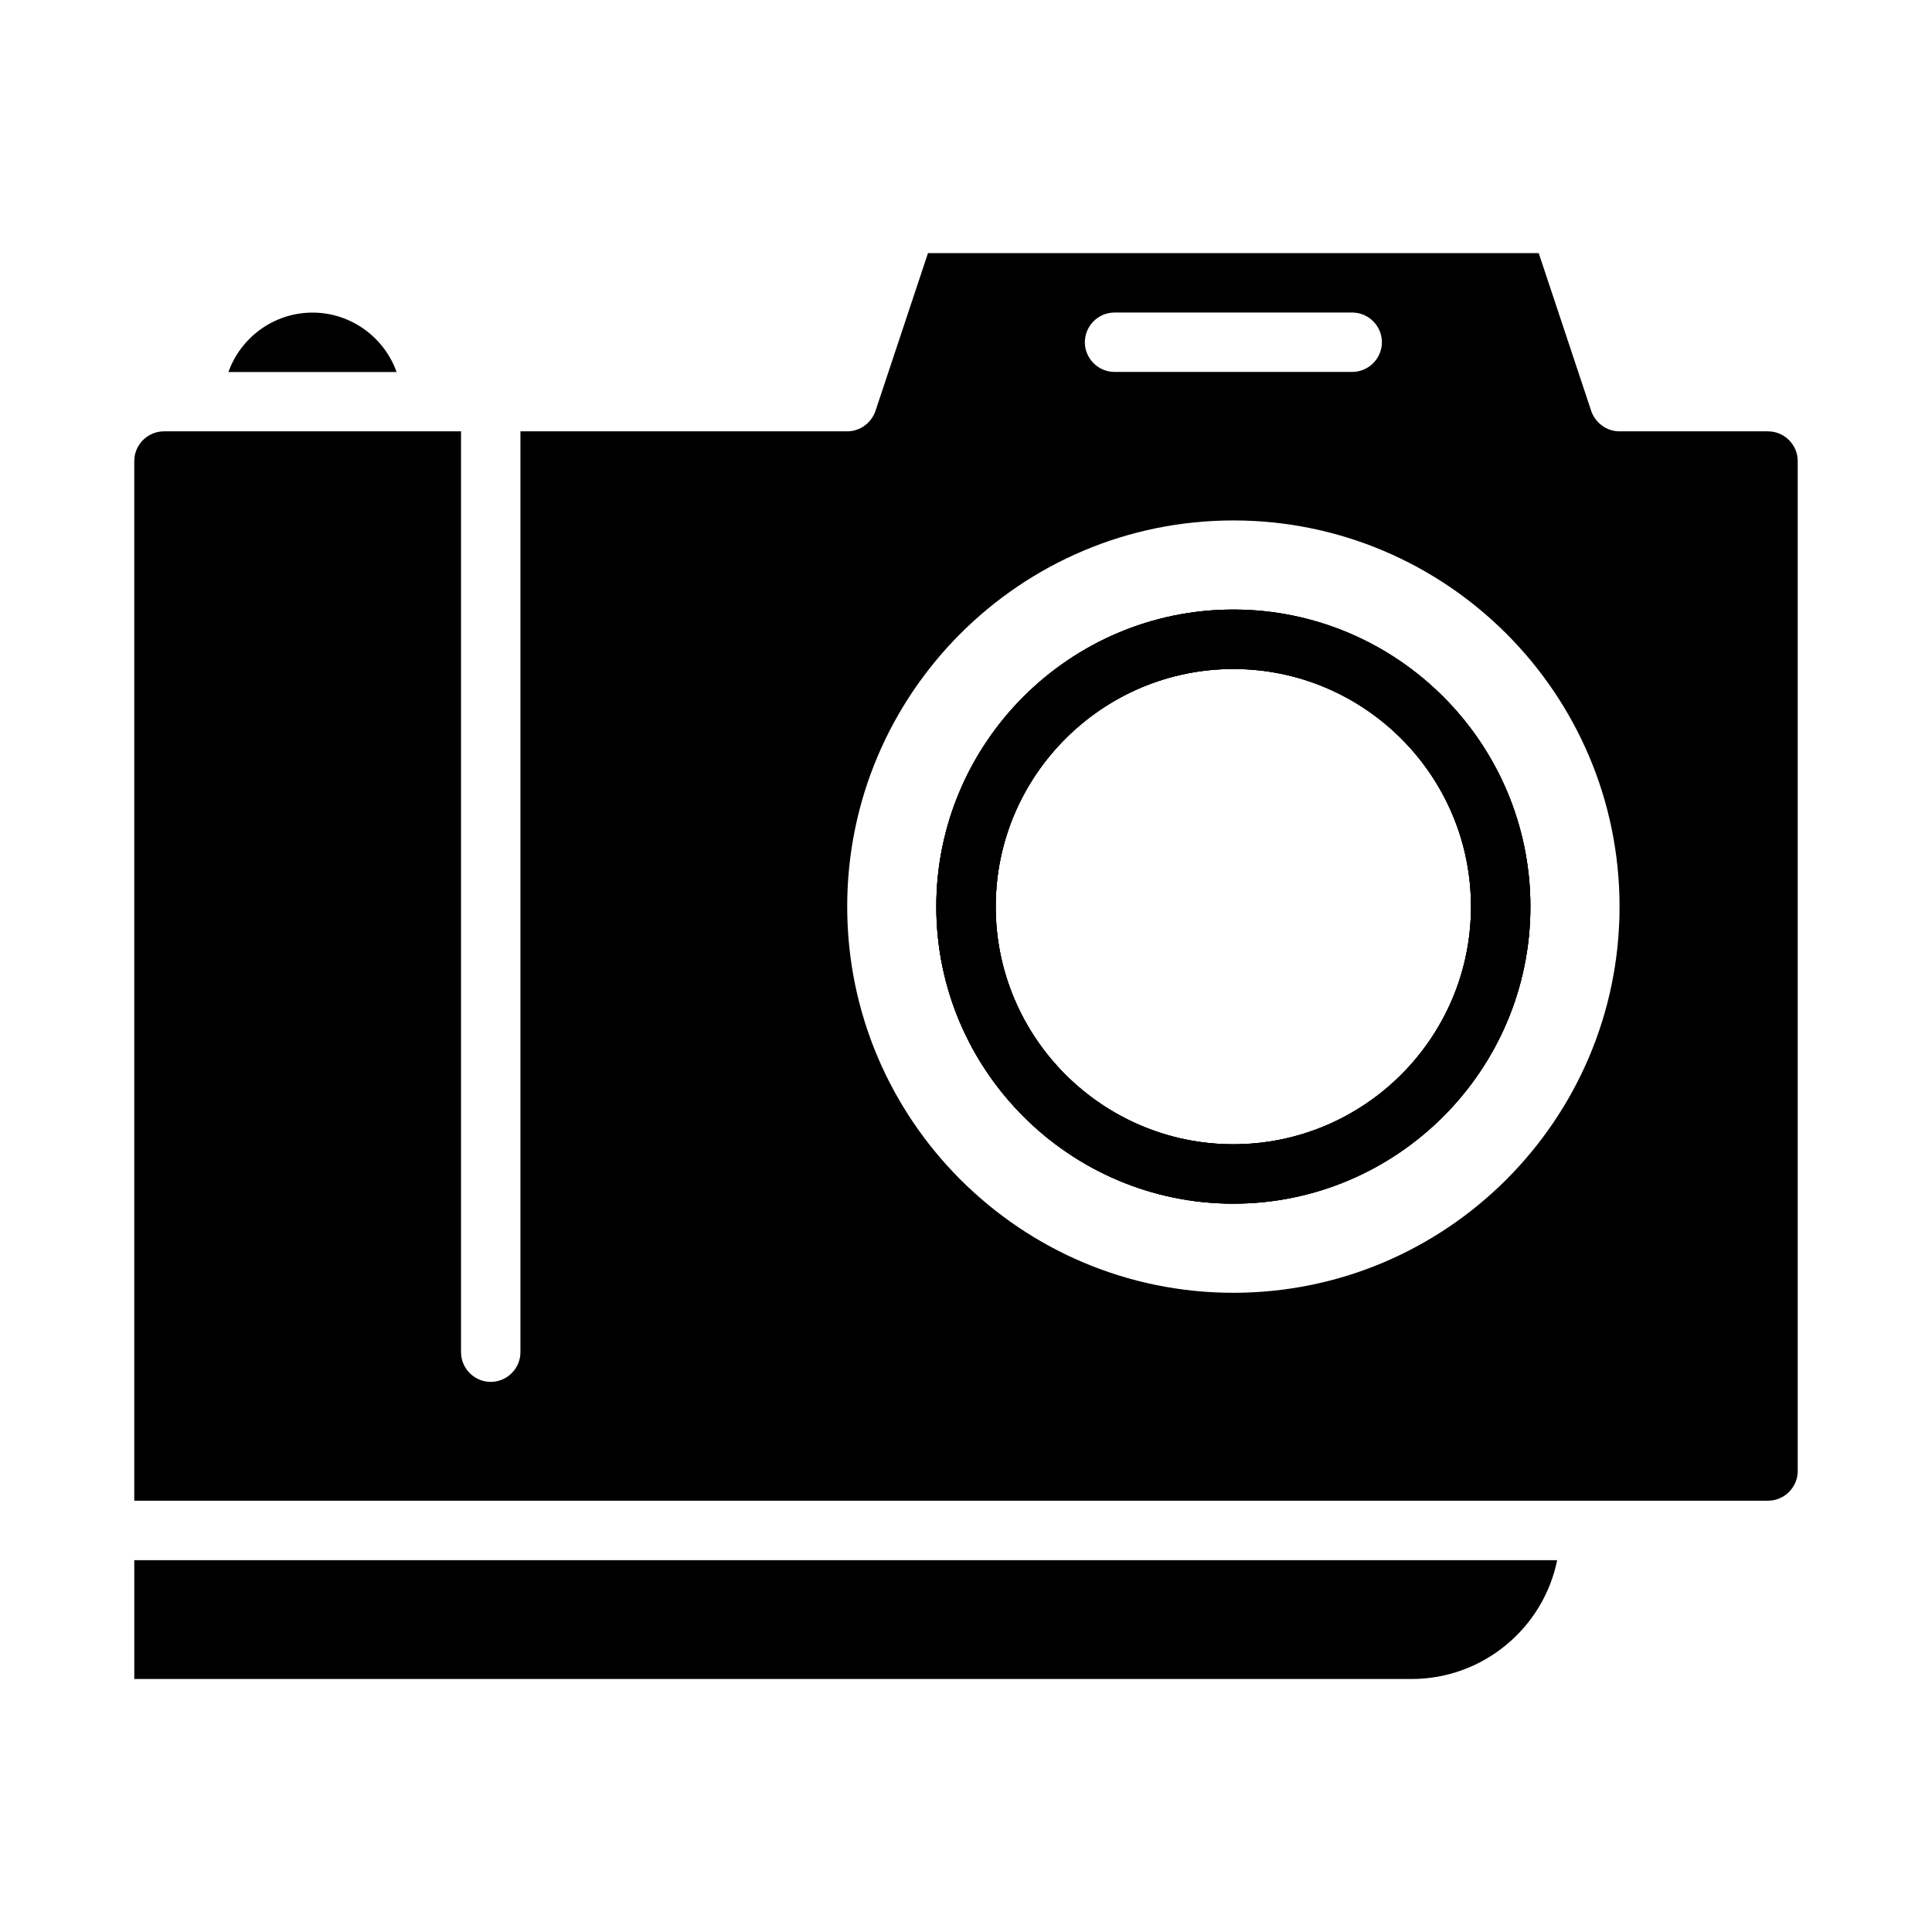 <?xml version="1.0" encoding="UTF-8"?>
<!-- Uploaded to: ICON Repo, www.svgrepo.com, Generator: ICON Repo Mixer Tools -->
<svg fill="#000000" width="800px" height="800px" version="1.1" viewBox="144 144 512 512" xmlns="http://www.w3.org/2000/svg">
 <g>
  <path d="m470.85 305.54c-43.375 0-78.719 35.344-78.719 78.719s35.344 78.719 78.719 78.719 78.719-35.344 78.719-78.719-35.344-78.719-78.719-78.719zm0 141.7c-34.715 0-62.977-28.262-62.977-62.977s28.262-62.977 62.977-62.977 62.977 28.262 62.977 62.977-28.262 62.977-62.977 62.977zm0-141.7c-43.375 0-78.719 35.344-78.719 78.719s35.344 78.719 78.719 78.719 78.719-35.344 78.719-78.719-35.344-78.719-78.719-78.719zm0 141.7c-34.715 0-62.977-28.262-62.977-62.977s28.262-62.977 62.977-62.977 62.977 28.262 62.977 62.977-28.262 62.977-62.977 62.977zm141.7-188.93h-39.359c-3.387 0-6.375-2.203-7.481-5.352l-13.934-41.879h-161.85l-13.934 41.879c-1.102 3.148-4.094 5.352-7.477 5.352h-86.594v244.03c0 4.328-3.543 7.871-7.871 7.871s-7.871-3.543-7.871-7.871v-244.03h-78.723c-4.328 0-7.871 3.543-7.871 7.871v275.52h432.96c4.328 0 7.871-3.543 7.871-7.871v-267.64c0-4.332-3.543-7.875-7.871-7.875zm-173.18-31.488h62.977c4.328 0 7.871 3.543 7.871 7.871s-3.543 7.871-7.871 7.871h-62.977c-4.328 0-7.871-3.543-7.871-7.871s3.539-7.871 7.871-7.871zm31.488 259.78c-56.441 0-102.34-45.895-102.34-102.34s45.895-102.34 102.34-102.34 102.34 45.895 102.34 102.34-45.895 102.34-102.34 102.34zm0-181.05c-43.375 0-78.719 35.344-78.719 78.719s35.344 78.719 78.719 78.719 78.719-35.344 78.719-78.719-35.344-78.719-78.719-78.719zm0 141.7c-34.715 0-62.977-28.262-62.977-62.977s28.262-62.977 62.977-62.977 62.977 28.262 62.977 62.977-28.262 62.977-62.977 62.977zm0-141.7c-43.375 0-78.719 35.344-78.719 78.719s35.344 78.719 78.719 78.719 78.719-35.344 78.719-78.719-35.344-78.719-78.719-78.719zm0 141.7c-34.715 0-62.977-28.262-62.977-62.977s28.262-62.977 62.977-62.977 62.977 28.262 62.977 62.977-28.262 62.977-62.977 62.977zm0-141.7c-43.375 0-78.719 35.344-78.719 78.719s35.344 78.719 78.719 78.719 78.719-35.344 78.719-78.719-35.344-78.719-78.719-78.719zm0 141.7c-34.715 0-62.977-28.262-62.977-62.977s28.262-62.977 62.977-62.977 62.977 28.262 62.977 62.977-28.262 62.977-62.977 62.977zm-291.27 110.21v31.488h338.5c18.973 0 34.953-13.539 38.574-31.488zm47.23-330.62c-10.234 0-19.051 6.613-22.277 15.742h44.555c-3.227-9.129-12.043-15.742-22.277-15.742z"/>
  <path d="m470.85 305.54c-43.375 0-78.719 35.344-78.719 78.719s35.344 78.719 78.719 78.719 78.719-35.344 78.719-78.719-35.344-78.719-78.719-78.719zm0 141.7c-34.715 0-62.977-28.262-62.977-62.977s28.262-62.977 62.977-62.977 62.977 28.262 62.977 62.977-28.262 62.977-62.977 62.977z"/>
  <path d="m470.85 305.54c-43.375 0-78.719 35.344-78.719 78.719s35.344 78.719 78.719 78.719 78.719-35.344 78.719-78.719-35.344-78.719-78.719-78.719zm0 141.7c-34.715 0-62.977-28.262-62.977-62.977s28.262-62.977 62.977-62.977 62.977 28.262 62.977 62.977-28.262 62.977-62.977 62.977z"/>
 </g>
</svg>